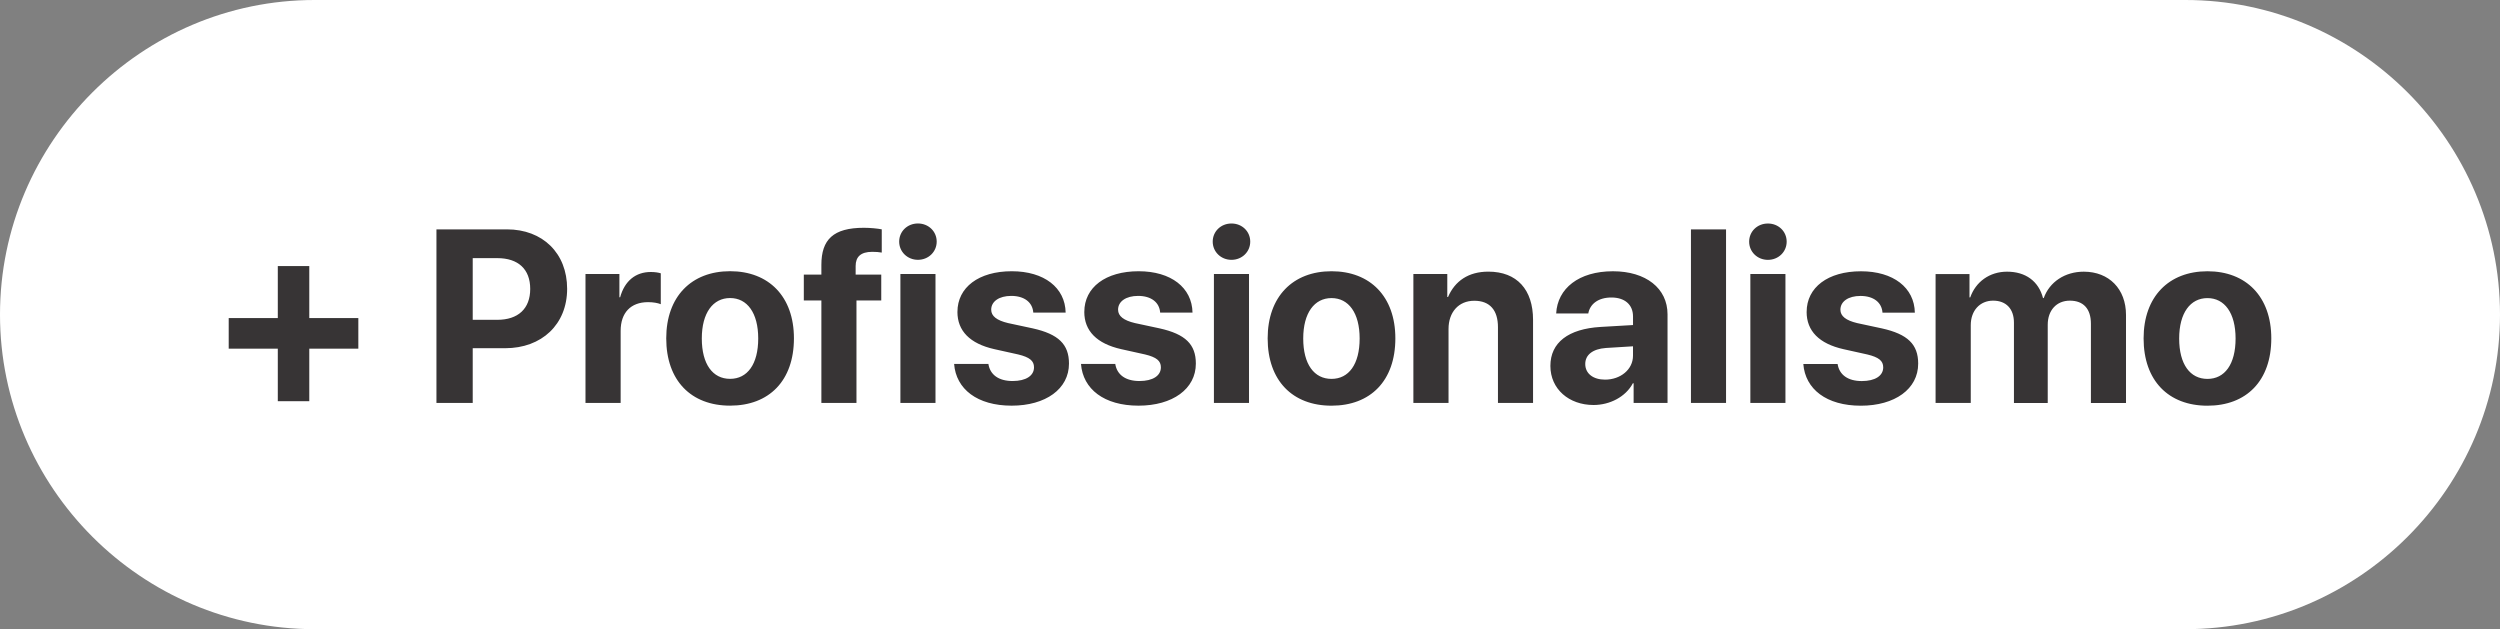 <?xml version="1.0" encoding="UTF-8"?> <svg xmlns="http://www.w3.org/2000/svg" xmlns:xlink="http://www.w3.org/1999/xlink" xmlns:xodm="http://www.corel.com/coreldraw/odm/2003" xml:space="preserve" style="shape-rendering:geometricPrecision; text-rendering:geometricPrecision; image-rendering:optimizeQuality; fill-rule:evenodd; clip-rule:evenodd" viewBox="0 0 1205.36 303.35"><rect x="0" y="0" width="1205.36" height="303.35" fill="#808080" stroke="none"/> <defs> <style type="text/css"> .fil0 {fill:white} .fil1 {fill:#373435;fill-rule:nonzero} </style> </defs> <g id="Camada_x0020_1">  <g id="_2701663013344"> <path class="fil0" d="M151.67 0l902.02 0c83.42,0 151.67,68.25 151.67,151.67l0 0.01c0,83.42 -68.25,151.67 -151.67,151.67l-902.02 0c-83.42,0 -151.67,-68.25 -151.67,-151.67l0 -0.01c0,-83.42 68.25,-151.67 151.67,-151.67z"></path> <path class="fil1" d="M149.12 168.12l23.65 0 0 -14.78 -23.65 0 0 -25.06 -15.18 0 0 25.06 -23.67 0 0 14.78 23.67 0 0 25.33 15.18 0 0 -25.33zm61.31 -57.53l0 83.68 17.49 0 0 -26.38 15.65 0c17.63,0 29.87,-11.48 29.87,-28.64 0,-17.22 -11.84,-28.66 -29,-28.66l-34.02 0zm17.49 13.87l11.89 0c10.03,0 15.83,5.32 15.83,14.84 0,9.56 -5.86,14.9 -15.89,14.9l-11.83 0 0 -29.75zm54.38 69.8l16.94 0 0 -34.73c0,-8.75 4.87,-13.85 13.22,-13.85 2.43,0 4.75,0.4 6.13,0.99l0 -14.9c-1.15,-0.36 -2.83,-0.63 -4.81,-0.63 -7.3,0 -12.59,4.28 -14.78,12.17l-0.36 0 0 -11.2 -16.35 0 0 62.16zm69.71 1.32c18.78,0 30.78,-11.99 30.78,-32.46 0,-20.19 -12.17,-32.36 -30.78,-32.36 -18.62,0 -30.79,12.23 -30.79,32.36 0,20.4 12.01,32.46 30.79,32.46zm0 -12.92c-8.35,0 -13.64,-7 -13.64,-19.47 0,-12.35 5.4,-19.49 13.64,-19.49 8.23,0 13.56,7.14 13.56,19.49 0,12.47 -5.26,19.47 -13.56,19.47zm44.01 11.6l16.92 0 0 -49.4 11.95 0 0 -12.47 -12.35 0 0 -4.12c0,-4.41 2.43,-6.85 8,-6.85 1.68,0 3.36,0.12 4.59,0.36l0 -11.2c-1.98,-0.4 -5.52,-0.75 -8.65,-0.75 -14.72,0 -20.46,5.68 -20.46,17.87l0 4.69 -8.47 0 0 12.47 8.47 0 0 49.4zm38.1 0l16.92 0 0 -62.16 -16.92 0 0 62.16zm8.45 -68.99c5.11,0 9.05,-3.9 9.05,-8.77 0,-4.93 -3.94,-8.75 -9.05,-8.75 -5.09,0 -9.04,3.82 -9.04,8.75 0,4.87 3.96,8.77 9.04,8.77zm19.04 25.1c0,9.16 6.02,15.32 17.79,17.97l11.48 2.55c5.56,1.34 7.66,3.09 7.66,6.21 0,4.06 -3.88,6.61 -10.33,6.61 -6.73,0 -10.85,-3.03 -11.66,-8.23l-16.53 0c0.93,12.11 11.14,20.11 27.73,20.11 16.41,0 27.65,-8.05 27.65,-20.29 0,-9.28 -5.05,-14.21 -17.49,-16.98l-11.89 -2.55c-5.44,-1.29 -8.12,-3.37 -8.12,-6.45 0,-4 3.82,-6.65 9.68,-6.65 6.25,0 10.27,3.07 10.61,8.06l15.6 0c-0.22,-12.07 -10.37,-19.95 -25.97,-19.95 -15.95,0 -26.2,7.78 -26.2,19.59zm61.17 0c0,9.16 6.02,15.32 17.79,17.97l11.48 2.55c5.56,1.34 7.66,3.09 7.66,6.21 0,4.06 -3.88,6.61 -10.33,6.61 -6.73,0 -10.85,-3.03 -11.66,-8.23l-16.53 0c0.93,12.11 11.14,20.11 27.73,20.11 16.41,0 27.65,-8.05 27.65,-20.29 0,-9.28 -5.05,-14.21 -17.49,-16.98l-11.89 -2.55c-5.44,-1.29 -8.12,-3.37 -8.12,-6.45 0,-4 3.82,-6.65 9.68,-6.65 6.25,0 10.27,3.07 10.61,8.06l15.6 0c-0.22,-12.07 -10.37,-19.95 -25.97,-19.95 -15.95,0 -26.2,7.78 -26.2,19.59zm62.5 43.9l16.92 0 0 -62.16 -16.92 0 0 62.16zm8.47 -68.99c5.11,0 9.04,-3.9 9.04,-8.77 0,-4.93 -3.94,-8.75 -9.04,-8.75 -5.11,0 -9.05,3.82 -9.05,8.75 0,4.87 3.94,8.77 9.05,8.77zm48.23 70.32c18.78,0 30.78,-11.99 30.78,-32.46 0,-20.19 -12.17,-32.36 -30.78,-32.36 -18.62,0 -30.79,12.23 -30.79,32.36 0,20.4 12.01,32.46 30.79,32.46zm0 -12.92c-8.35,0 -13.64,-7 -13.64,-19.47 0,-12.35 5.4,-19.49 13.64,-19.49 8.23,0 13.56,7.14 13.56,19.49 0,12.47 -5.26,19.47 -13.56,19.47zm39.48 11.6l16.94 0 0 -35.66c0,-8.05 4.81,-13.61 12.41,-13.61 7.6,0 11.42,4.63 11.42,12.74l0 36.53 16.92 0 0 -40.06c0,-14.57 -7.76,-23.25 -21.55,-23.25 -9.58,0 -16.13,4.51 -19.44,12.23l-0.36 0 0 -11.08 -16.35 0 0 62.16zm92.42 -11.24c-5.74,0 -9.56,-2.91 -9.56,-7.54 0,-4.41 3.58,-7.24 9.92,-7.72l13.1 -0.81 0 4.53c0,6.71 -6.1,11.54 -13.46,11.54zm-5.56 12.23c7.78,0 15.48,-3.88 18.96,-10.49l0.36 0 0 9.5 16.35 0 0 -42.73c0,-12.53 -10.39,-20.76 -26.32,-20.76 -16.47,0 -26.74,8.29 -27.37,20.35l15.48 0c0.81,-4.57 4.81,-7.7 11.14,-7.7 6.37,0 10.43,3.36 10.43,9.16l0 4.12 -15.65 0.91c-15.48,0.93 -24.19,7.48 -24.19,18.8 0,11.18 8.99,18.84 20.82,18.84zm46.96 -0.99l16.92 0 0 -83.68 -16.92 0 0 83.68zm28.64 0l16.92 0 0 -62.16 -16.92 0 0 62.16zm8.47 -68.99c5.11,0 9.04,-3.9 9.04,-8.77 0,-4.93 -3.94,-8.75 -9.04,-8.75 -5.11,0 -9.05,3.82 -9.05,8.75 0,4.87 3.94,8.77 9.05,8.77zm18.66 25.1c0,9.16 6.02,15.32 17.79,17.97l11.48 2.55c5.56,1.34 7.66,3.09 7.66,6.21 0,4.06 -3.88,6.61 -10.33,6.61 -6.73,0 -10.85,-3.03 -11.66,-8.23l-16.53 0c0.93,12.11 11.14,20.11 27.73,20.11 16.41,0 27.65,-8.05 27.65,-20.29 0,-9.28 -5.05,-14.21 -17.49,-16.98l-11.89 -2.55c-5.44,-1.29 -8.12,-3.37 -8.12,-6.45 0,-4 3.82,-6.65 9.68,-6.65 6.25,0 10.27,3.07 10.61,8.06l15.6 0c-0.22,-12.07 -10.37,-19.95 -25.97,-19.95 -15.95,0 -26.2,7.78 -26.2,19.59zm62.2 43.9l16.94 0 0 -37.52c0,-6.95 4.35,-11.81 10.79,-11.81 6.25,0 10.03,3.94 10.03,10.61l0 38.73 16.29 0 0 -37.74c0,-6.91 4.24,-11.6 10.67,-11.6 6.55,0 10.15,3.94 10.15,11.12l0 38.22 16.92 0 0 -42.45c0,-12.51 -8.17,-20.86 -20.35,-20.86 -9.1,0 -16.52,4.93 -19.32,12.74l-0.34 0c-2.1,-8.11 -8.35,-12.74 -17.34,-12.74 -8.47,0 -15.14,4.93 -17.75,12.41l-0.36 0 0 -11.26 -16.35 0 0 62.16zm131.06 1.32c18.78,0 30.78,-11.99 30.78,-32.46 0,-20.19 -12.17,-32.36 -30.78,-32.36 -18.62,0 -30.79,12.23 -30.79,32.36 0,20.4 12.01,32.46 30.79,32.46zm0 -12.92c-8.35,0 -13.64,-7 -13.64,-19.47 0,-12.35 5.4,-19.49 13.64,-19.49 8.23,0 13.56,7.14 13.56,19.49 0,12.47 -5.26,19.47 -13.56,19.47z"></path> </g> </g></svg> 